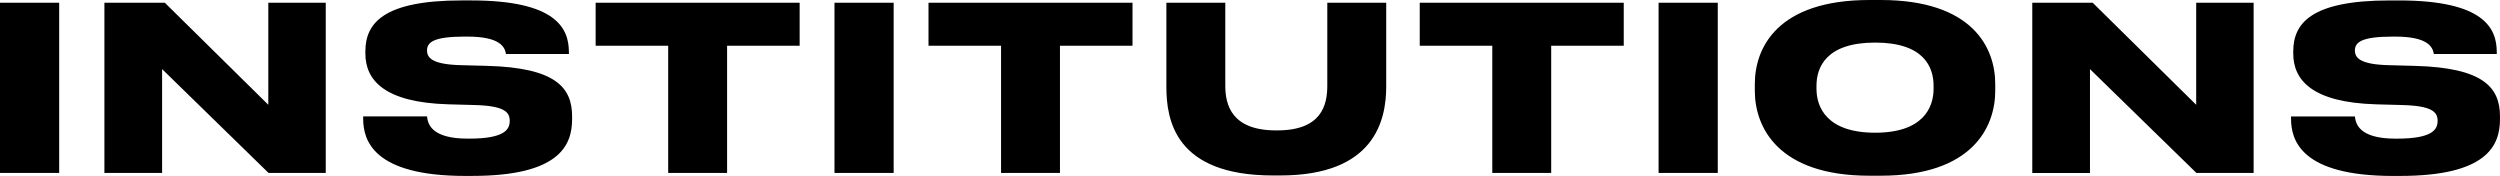 <?xml version="1.0" encoding="UTF-8"?>
<svg xmlns="http://www.w3.org/2000/svg" id="Layer_1" data-name="Layer 1" viewBox="0 0 1634 115">
  <defs>
    <style>
      .cls-1 {
        stroke-width: 0px;
      }
    </style>
  </defs>
  <path class="cls-1" d="m1568.62,115h-4.37c-60.36,0-66.83-23.33-66.83-37.54v-1.35h41.75c.49,4.64,2.59,14.51,26.54,14.51h.97c23.46,0,26.54-6.13,26.54-11.66,0-5.83-3.72-9.87-23.63-10.32l-16.51-.45c-42.07-1.2-54.21-16-54.21-33.2v-1.35c0-18.39,11.65-33.35,62.95-33.35h6.15c55.67,0,63.92,18.24,63.92,33.8v1.2h-41.1c-.81-4.64-3.88-11.37-25.41-11.37h-1.46c-20.55,0-24.76,3.74-24.76,9.12,0,5.08,4.05,9.12,22.33,9.57l16.99.45c44.83,1.2,55.51,14.21,55.51,33.05v1.79c0,17.2-8.42,37.09-65.38,37.09Zm-133.02-1.94l-69.59-67.89v67.89h-37.71V1.79h39.49l67.64,66.7V1.79h37.54v111.26h-37.38Zm-171.81-55.03v-1.94c0-12.11-6.15-28.26-38.19-28.26s-38.35,16.15-38.35,28.26v1.94c0,12.11,6.8,28.71,38.35,28.71s38.19-16.6,38.19-28.71ZM1221.88,0h7.28c60.2,0,74.93,31.25,74.93,54.88v4.49c0,23.33-14.56,55.48-74.93,55.48h-7.28c-60.2,0-74.93-32.15-74.93-55.48v-4.49c0-23.63,14.73-54.88,74.93-54.88Zm-99.15,1.79v111.26h-38.68V1.79h38.68Zm-147.37,111.26V29.91h-47.42V1.79h133.34v28.11h-47.42v83.15h-38.51Zm-138.58,1.64h-4.69c-64.08,0-69.75-36.19-69.75-58.17V1.79h38.51v54.28c0,12.56,4.21,29.16,33.17,29.16h.81c28.97,0,32.69-16.6,32.69-29.16V1.79h38.51v54.73c0,22.13-7.61,58.17-69.26,58.17Zm-182.49-1.64V29.91h-47.42V1.79h133.34v28.11h-47.42v83.15h-38.51ZM584.1,1.79v111.26h-38.68V1.79h38.68Zm-147.37,111.26V29.91h-47.42V1.79h133.34v28.11h-47.42v83.15h-38.51Zm-128.17,1.94h-4.37c-60.36,0-66.83-23.33-66.83-37.54v-1.35h41.75c.49,4.64,2.59,14.51,26.54,14.51h.97c23.46,0,26.54-6.13,26.54-11.66,0-5.83-3.72-9.87-23.63-10.32l-16.51-.45c-42.07-1.2-54.21-16-54.21-33.2v-1.35c0-18.39,11.65-33.35,62.95-33.35h6.15c55.67,0,63.92,18.24,63.92,33.8v1.2h-41.1c-.81-4.64-3.88-11.37-25.41-11.37h-1.46c-20.55,0-24.76,3.74-24.76,9.12,0,5.08,4.05,9.12,22.33,9.57l16.99.45c44.83,1.2,55.51,14.21,55.51,33.05v1.79c0,17.2-8.41,37.09-65.38,37.09Zm-133.02-1.94L105.95,45.16v67.89h-37.71V1.79h39.49l67.64,66.7V1.79h37.54v111.26h-37.38ZM38.68,1.79v111.26H0V1.79h38.68Z"></path>
</svg>
